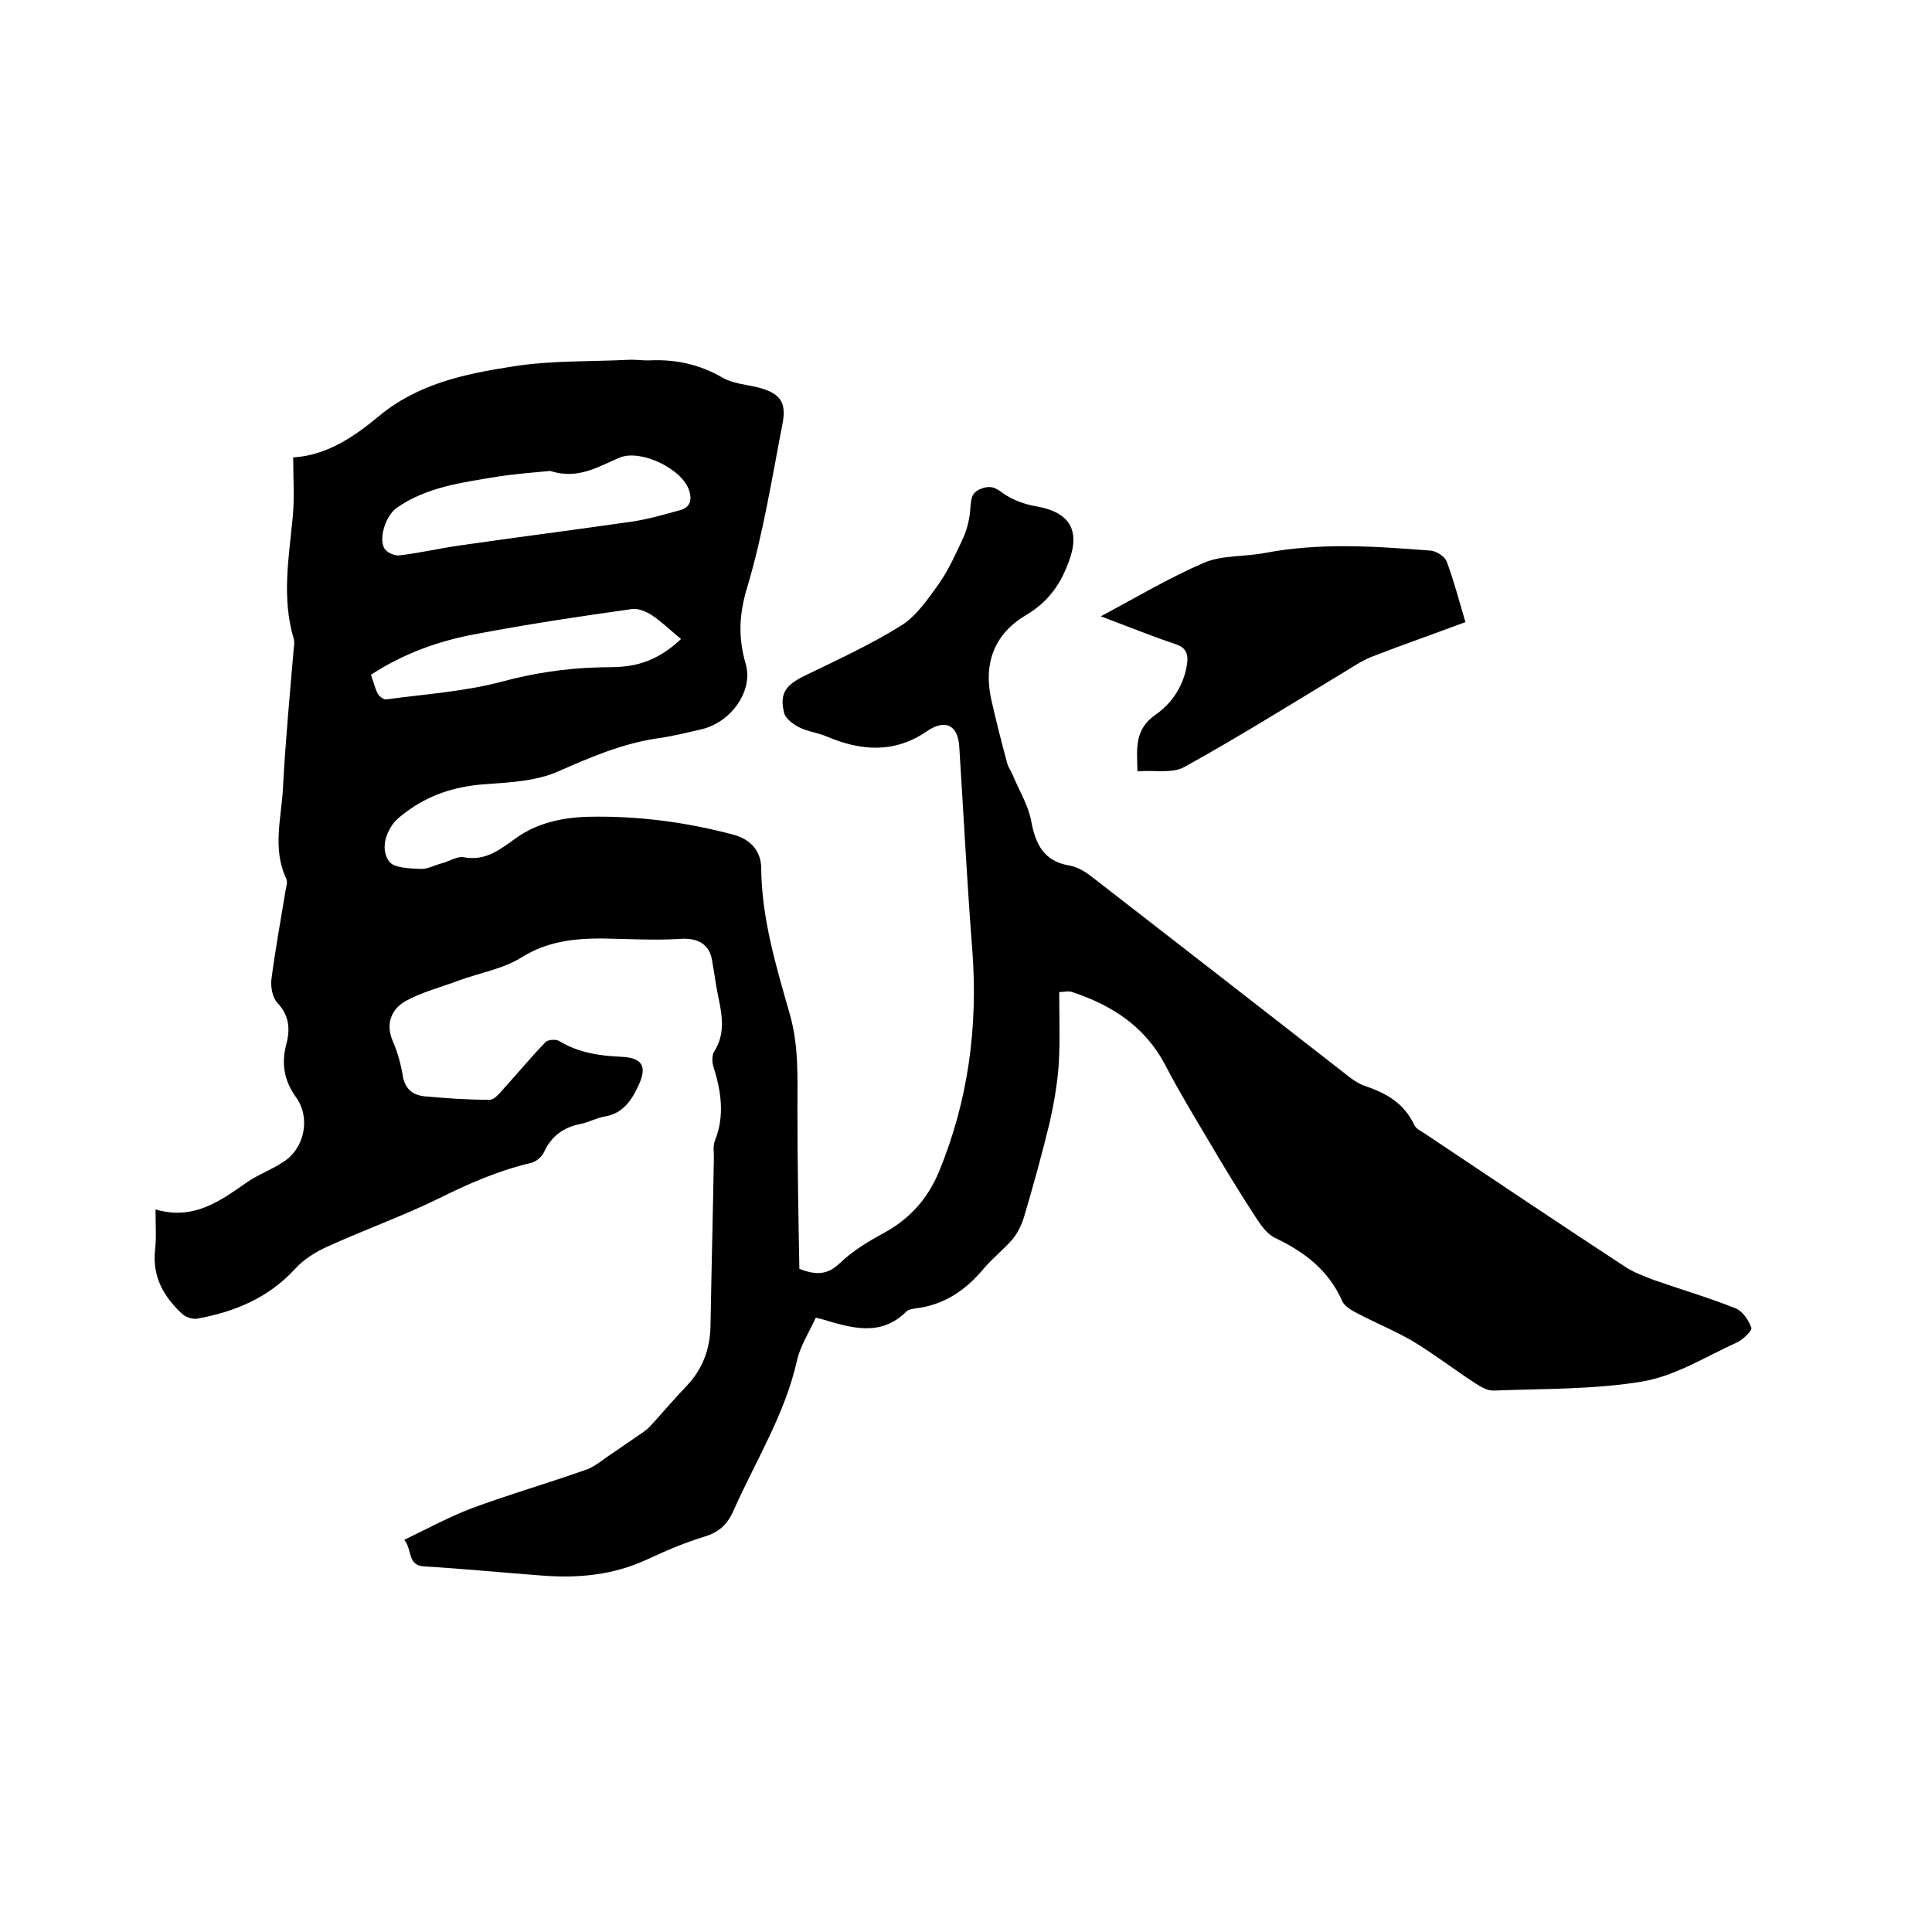 <svg enable-background="new 0 0 400 400" viewBox="0 0 400 400" xmlns="http://www.w3.org/2000/svg"><path d="m32.2 250.4c7.9 2.3 13.3-1.7 18.9-5.6 2.3-1.6 5.1-2.6 7.5-4.2 4.4-2.7 5.8-9.1 2.7-13.4-2.5-3.5-3.1-7-2-11.1.8-3 .6-5.9-1.9-8.5-1-1.1-1.4-3.3-1.2-4.9.8-6.1 1.9-12.1 2.9-18.2.1-.8.5-1.8.2-2.5-3-6.3-1-12.7-.7-19.1.5-9.5 1.4-19 2.2-28.5.1-.7.2-1.5 0-2.2-2.5-8.4-1-16.7-.2-25.1.4-4 .1-8 .1-12.4 6.9-.4 12.5-4.2 17.7-8.5 8-6.7 17.8-8.8 27.6-10.3 7.9-1.3 16-1 24-1.4 1.6-.1 3.2.2 4.8.1 5.3-.2 10.2.9 14.8 3.6 2.1 1.2 4.8 1.4 7.3 2 4.6 1.2 6 3 5.1 7.6-2.2 11.3-4 22.8-7.3 33.8-1.7 5.6-1.9 10.4-.3 15.9 1.6 5.6-3.1 12.1-9.2 13.5-3.1.7-6.2 1.5-9.3 1.9-7.2 1.1-13.7 3.9-20.3 6.8-4.7 2.1-10.4 2.3-15.7 2.7-5.9.5-11.1 2.2-15.8 5.7-.9.7-1.9 1.4-2.6 2.3-1.9 2.5-2.6 5.7-.9 8 1 1.3 4.2 1.4 6.4 1.5 1.5.1 3-.8 4.6-1.2 1.5-.4 3.1-1.5 4.5-1.2 4.6.8 7.5-1.7 10.9-4.1 4.4-3.1 9.7-4.2 15-4.3 10.1-.2 20 1.1 29.8 3.7 3.8 1 5.8 3.6 5.8 7 .1 10.4 3.1 20.3 5.9 30.1 1.9 6.6 1.6 13.1 1.6 19.8 0 11.1.2 22.2.4 33 3.6 1.4 5.9 1.2 8.4-1.2 2.7-2.6 6.1-4.6 9.4-6.4 5.2-2.9 8.8-7 11.1-12.5 6.1-14.8 8.1-30.1 6.9-46-1.1-14-1.8-28.1-2.7-42.1-.3-4.4-2.9-5.7-6.7-3.1-6.7 4.6-13.6 4.1-20.7 1.1-1.8-.8-3.9-1-5.7-1.9-1.2-.6-2.7-1.7-3.1-2.8-1.1-4.1.2-5.9 4-7.8 6.8-3.3 13.8-6.5 20.2-10.5 3.2-2 5.6-5.6 7.9-8.8 2-2.9 3.5-6.3 5-9.5.8-1.9 1.3-4 1.4-6 .2-1.8.1-3.2 2.2-4 1.8-.7 2.8-.4 4.4.8 1.9 1.4 4.5 2.4 6.9 2.8 7.1 1.2 9.4 5 6.8 11.7-1.7 4.6-4.3 8.2-8.7 10.8-6.6 3.9-8.9 9.9-7.3 17.4 1 4.4 2.1 8.8 3.3 13.2.2.9.8 1.7 1.2 2.6 1.3 3.2 3.2 6.2 3.8 9.5.9 4.8 2.6 8.3 7.9 9.2 1.8.3 3.5 1.4 5 2.6 17.4 13.5 34.8 27 52.1 40.5 1.2 1 2.6 2 4 2.5 4.5 1.5 8.2 3.6 10.3 8.1.3.7 1.2 1.2 1.9 1.6 13.8 9.2 27.6 18.5 41.5 27.6 1.9 1.3 4.1 2.1 6.2 2.9 5.7 2 11.5 3.7 17 5.9 1.4.6 2.7 2.5 3.2 4 .2.6-1.7 2.4-2.9 3-6.4 2.9-12.7 6.9-19.5 8.1-10.1 1.7-20.6 1.5-30.9 1.9-1.3.1-2.8-.8-4-1.6-4.3-2.8-8.3-5.9-12.6-8.5-3.7-2.2-7.7-3.8-11.5-5.8-1.2-.6-2.8-1.5-3.3-2.6-2.8-6.4-7.8-10.2-13.9-13.1-1.7-.8-3-2.7-4.1-4.4-3.3-5.1-6.5-10.3-9.6-15.6-3.1-5.2-6.3-10.5-9.1-15.9-4.2-7.9-11-12.3-19.2-15-.8-.3-1.8 0-2.7 0 0 5.1.2 10-.1 15-.3 4.1-1 8.1-1.9 12.1-1.6 6.6-3.4 13.1-5.3 19.5-.5 1.6-1.3 3.3-2.4 4.6-1.8 2.1-4 3.8-5.8 5.9-3.8 4.6-8.3 7.7-14.3 8.4-.6.1-1.4.2-1.8.6-5.4 5.4-11.5 3.4-17.6 1.6-.3-.1-.6-.1-1.2-.3-1.3 2.9-3.2 5.8-3.9 8.9-2.5 11.2-8.6 20.8-13.2 31.2-1.3 2.9-3.1 4.4-6.1 5.3-4 1.2-7.9 2.9-11.8 4.7-6.9 3.2-14.2 3.9-21.7 3.3-8.1-.6-16.2-1.4-24.4-1.9-3.5-.2-2.4-3.4-4.1-5.5 4.8-2.3 9.2-4.7 13.9-6.5 7.8-2.9 15.8-5.2 23.7-8 1.5-.5 2.9-1.6 4.3-2.6 2.2-1.5 4.4-3 6.7-4.6.8-.5 1.6-1.1 2.2-1.7 2.6-2.8 5-5.7 7.7-8.5 3.3-3.5 4.8-7.6 4.9-12.3.2-11.6.5-23.3.7-34.9 0-1.2-.2-2.4.2-3.5 2.1-5.2 1.3-10.3-.3-15.4-.3-.9-.3-2.2.1-3 2.3-3.5 1.8-7.2 1-11-.6-2.7-.9-5.4-1.4-8.1-.6-3.4-3.2-4.6-6.7-4.3-5.3.3-10.7 0-16.1-.1-5.8 0-11.3.6-16.6 3.9-3.8 2.4-8.6 3.2-13 4.8-3.7 1.4-7.7 2.4-11.1 4.3-2.9 1.7-4.1 4.7-2.6 8.2 1 2.3 1.7 4.8 2.1 7.3.5 2.8 2.2 4 4.7 4.2 4.4.4 8.9.7 13.3.7.9 0 1.9-1.2 2.7-2.1 3-3.3 5.8-6.7 8.8-9.8.5-.6 2.3-.7 3-.2 4 2.4 8.3 3 12.8 3.2 4.2.2 5.3 1.9 3.6 5.7-1.5 3.3-3.3 6.1-7.3 6.7-1.6.3-3.2 1.2-4.8 1.5-3.6.7-6.1 2.6-7.6 5.9-.5 1-1.7 2-2.8 2.2-6.7 1.6-12.9 4.3-19.1 7.4-7.4 3.6-15.2 6.4-22.7 9.8-2.5 1.1-5.1 2.7-6.9 4.7-5.5 6-12.5 8.9-20.2 10.3-1 .2-2.5-.3-3.2-1-3.8-3.5-6.2-7.7-5.6-13.2.3-2.6.1-5 .1-8.4zm81.7-152.9c-3.2.3-7.1.6-11 1.2-7.2 1.2-14.5 2.1-20.7 6.4-2.2 1.5-3.8 6-2.7 8.3.4.9 2.1 1.7 3.1 1.6 4.3-.5 8.5-1.5 12.8-2.1 11.8-1.7 23.6-3.2 35.4-4.9 3.4-.5 6.8-1.5 10.1-2.4 2-.6 2.4-2.1 1.8-4-1.4-4.5-9.9-8.6-14.3-6.9-4.4 1.8-8.6 4.7-14.5 2.8zm-37.1 42.2c.5 1.4.8 2.7 1.4 3.9.3.6 1.3 1.3 1.8 1.2 8-1.1 16.2-1.6 24-3.7 6.4-1.7 12.8-2.7 19.3-2.9 1.9-.1 3.8 0 5.7-.2 4.6-.4 8.4-2.3 12-5.7-2.1-1.7-3.9-3.5-6-4.9-1.2-.8-2.9-1.5-4.2-1.3-10.7 1.5-21.3 3.1-31.9 5.1-7.8 1.4-15.2 4-22.1 8.5z"/><path d="m235.5 159.7c-.1-4.7-.7-8.6 3.7-11.7 3.5-2.4 6-6.2 6.6-10.8.2-1.9-.3-3.1-2.3-3.8-5.1-1.7-10-3.7-15.6-5.8 7.5-4 14.2-8 21.4-11.1 3.8-1.6 8.3-1.2 12.5-2 11.5-2.2 22.9-1.4 34.4-.5 1.2.1 2.9 1.2 3.3 2.2 1.5 4 2.6 8.2 3.9 12.6-6.7 2.5-13 4.7-19.2 7.1-1.9.7-3.7 1.9-5.5 3-11.1 6.7-22.1 13.6-33.5 19.9-2.5 1.4-6.3.6-9.7.9z"/></svg>